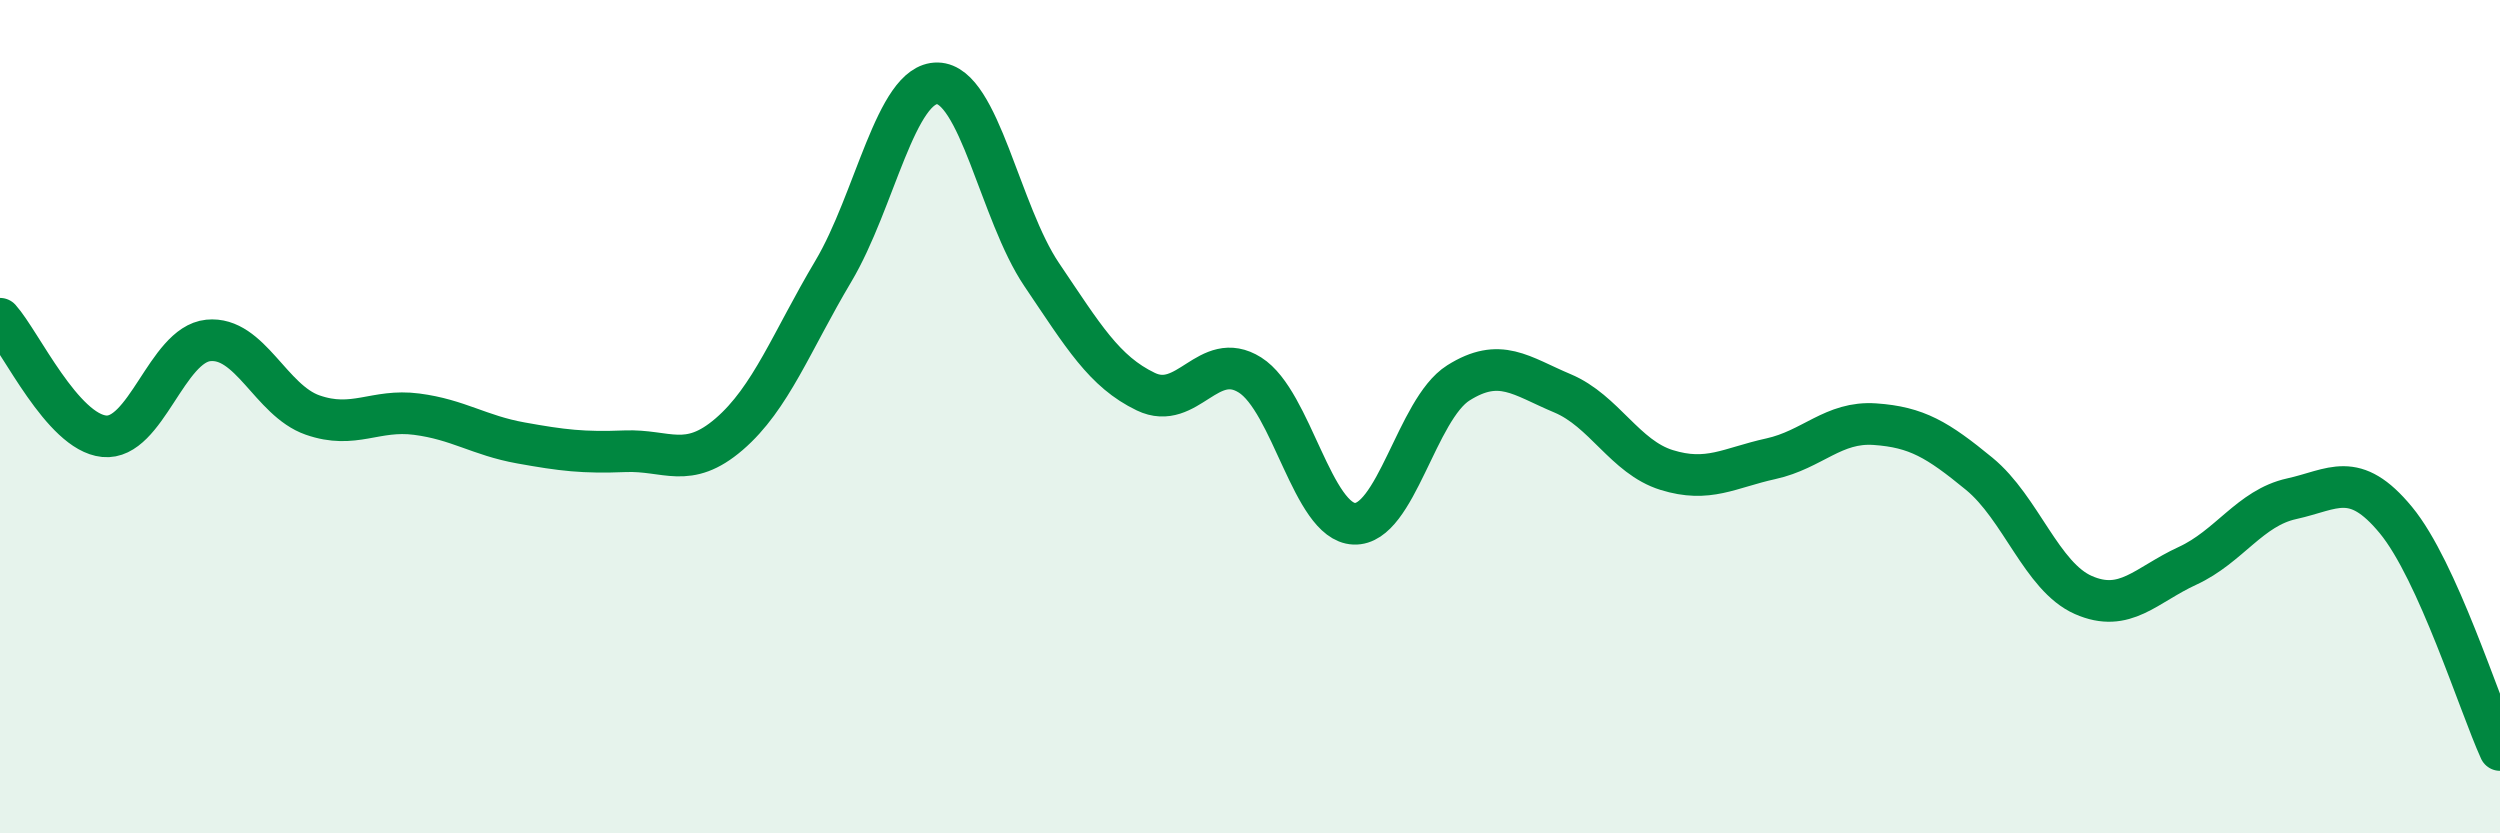 
    <svg width="60" height="20" viewBox="0 0 60 20" xmlns="http://www.w3.org/2000/svg">
      <path
        d="M 0,7.65 C 0.5,8.21 1.5,10.37 2.5,10.47 C 3.5,10.57 4,8.27 5,8.17 C 6,8.07 6.5,9.61 7.5,9.96 C 8.5,10.31 9,9.81 10,9.94 C 11,10.07 11.5,10.45 12.5,10.63 C 13.5,10.81 14,10.87 15,10.83 C 16,10.79 16.5,11.28 17.5,10.42 C 18.5,9.56 19,8.19 20,6.51 C 21,4.83 21.5,1.98 22.5,2 C 23.5,2.02 24,5.11 25,6.59 C 26,8.07 26.5,8.92 27.5,9.4 C 28.5,9.88 29,8.37 30,9 C 31,9.63 31.5,12.53 32.5,12.57 C 33.5,12.61 34,9.82 35,9.19 C 36,8.56 36.5,9.02 37.5,9.44 C 38.5,9.86 39,10.97 40,11.28 C 41,11.59 41.5,11.23 42.5,11.01 C 43.5,10.79 44,10.11 45,10.18 C 46,10.25 46.5,10.55 47.5,11.37 C 48.5,12.19 49,13.84 50,14.28 C 51,14.72 51.5,14.04 52.5,13.58 C 53.5,13.12 54,12.19 55,11.97 C 56,11.75 56.5,11.27 57.5,12.48 C 58.5,13.69 59.5,16.9 60,18L60 20L0 20Z"
        fill="#008740"
        opacity="0.1"
        stroke-linecap="round"
        stroke-linejoin="round"
      />
      <path
        d="M 0,7.65 C 0.5,8.21 1.5,10.37 2.5,10.47 C 3.5,10.57 4,8.27 5,8.17 C 6,8.07 6.5,9.61 7.5,9.96 C 8.5,10.31 9,9.81 10,9.94 C 11,10.07 11.5,10.45 12.5,10.63 C 13.5,10.81 14,10.87 15,10.83 C 16,10.79 16.5,11.28 17.5,10.42 C 18.5,9.56 19,8.19 20,6.51 C 21,4.83 21.5,1.98 22.5,2 C 23.5,2.02 24,5.11 25,6.59 C 26,8.07 26.5,8.92 27.5,9.4 C 28.5,9.88 29,8.37 30,9 C 31,9.63 31.5,12.53 32.5,12.57 C 33.5,12.61 34,9.82 35,9.19 C 36,8.56 36.5,9.02 37.5,9.44 C 38.5,9.86 39,10.97 40,11.28 C 41,11.59 41.5,11.23 42.5,11.01 C 43.5,10.79 44,10.11 45,10.18 C 46,10.25 46.5,10.55 47.5,11.37 C 48.5,12.19 49,13.84 50,14.28 C 51,14.72 51.5,14.04 52.5,13.58 C 53.5,13.12 54,12.19 55,11.97 C 56,11.75 56.5,11.27 57.5,12.48 C 58.5,13.69 59.5,16.9 60,18"
        stroke="#008740"
        stroke-width="1"
        fill="none"
        stroke-linecap="round"
        stroke-linejoin="round"
      />
    </svg>
  